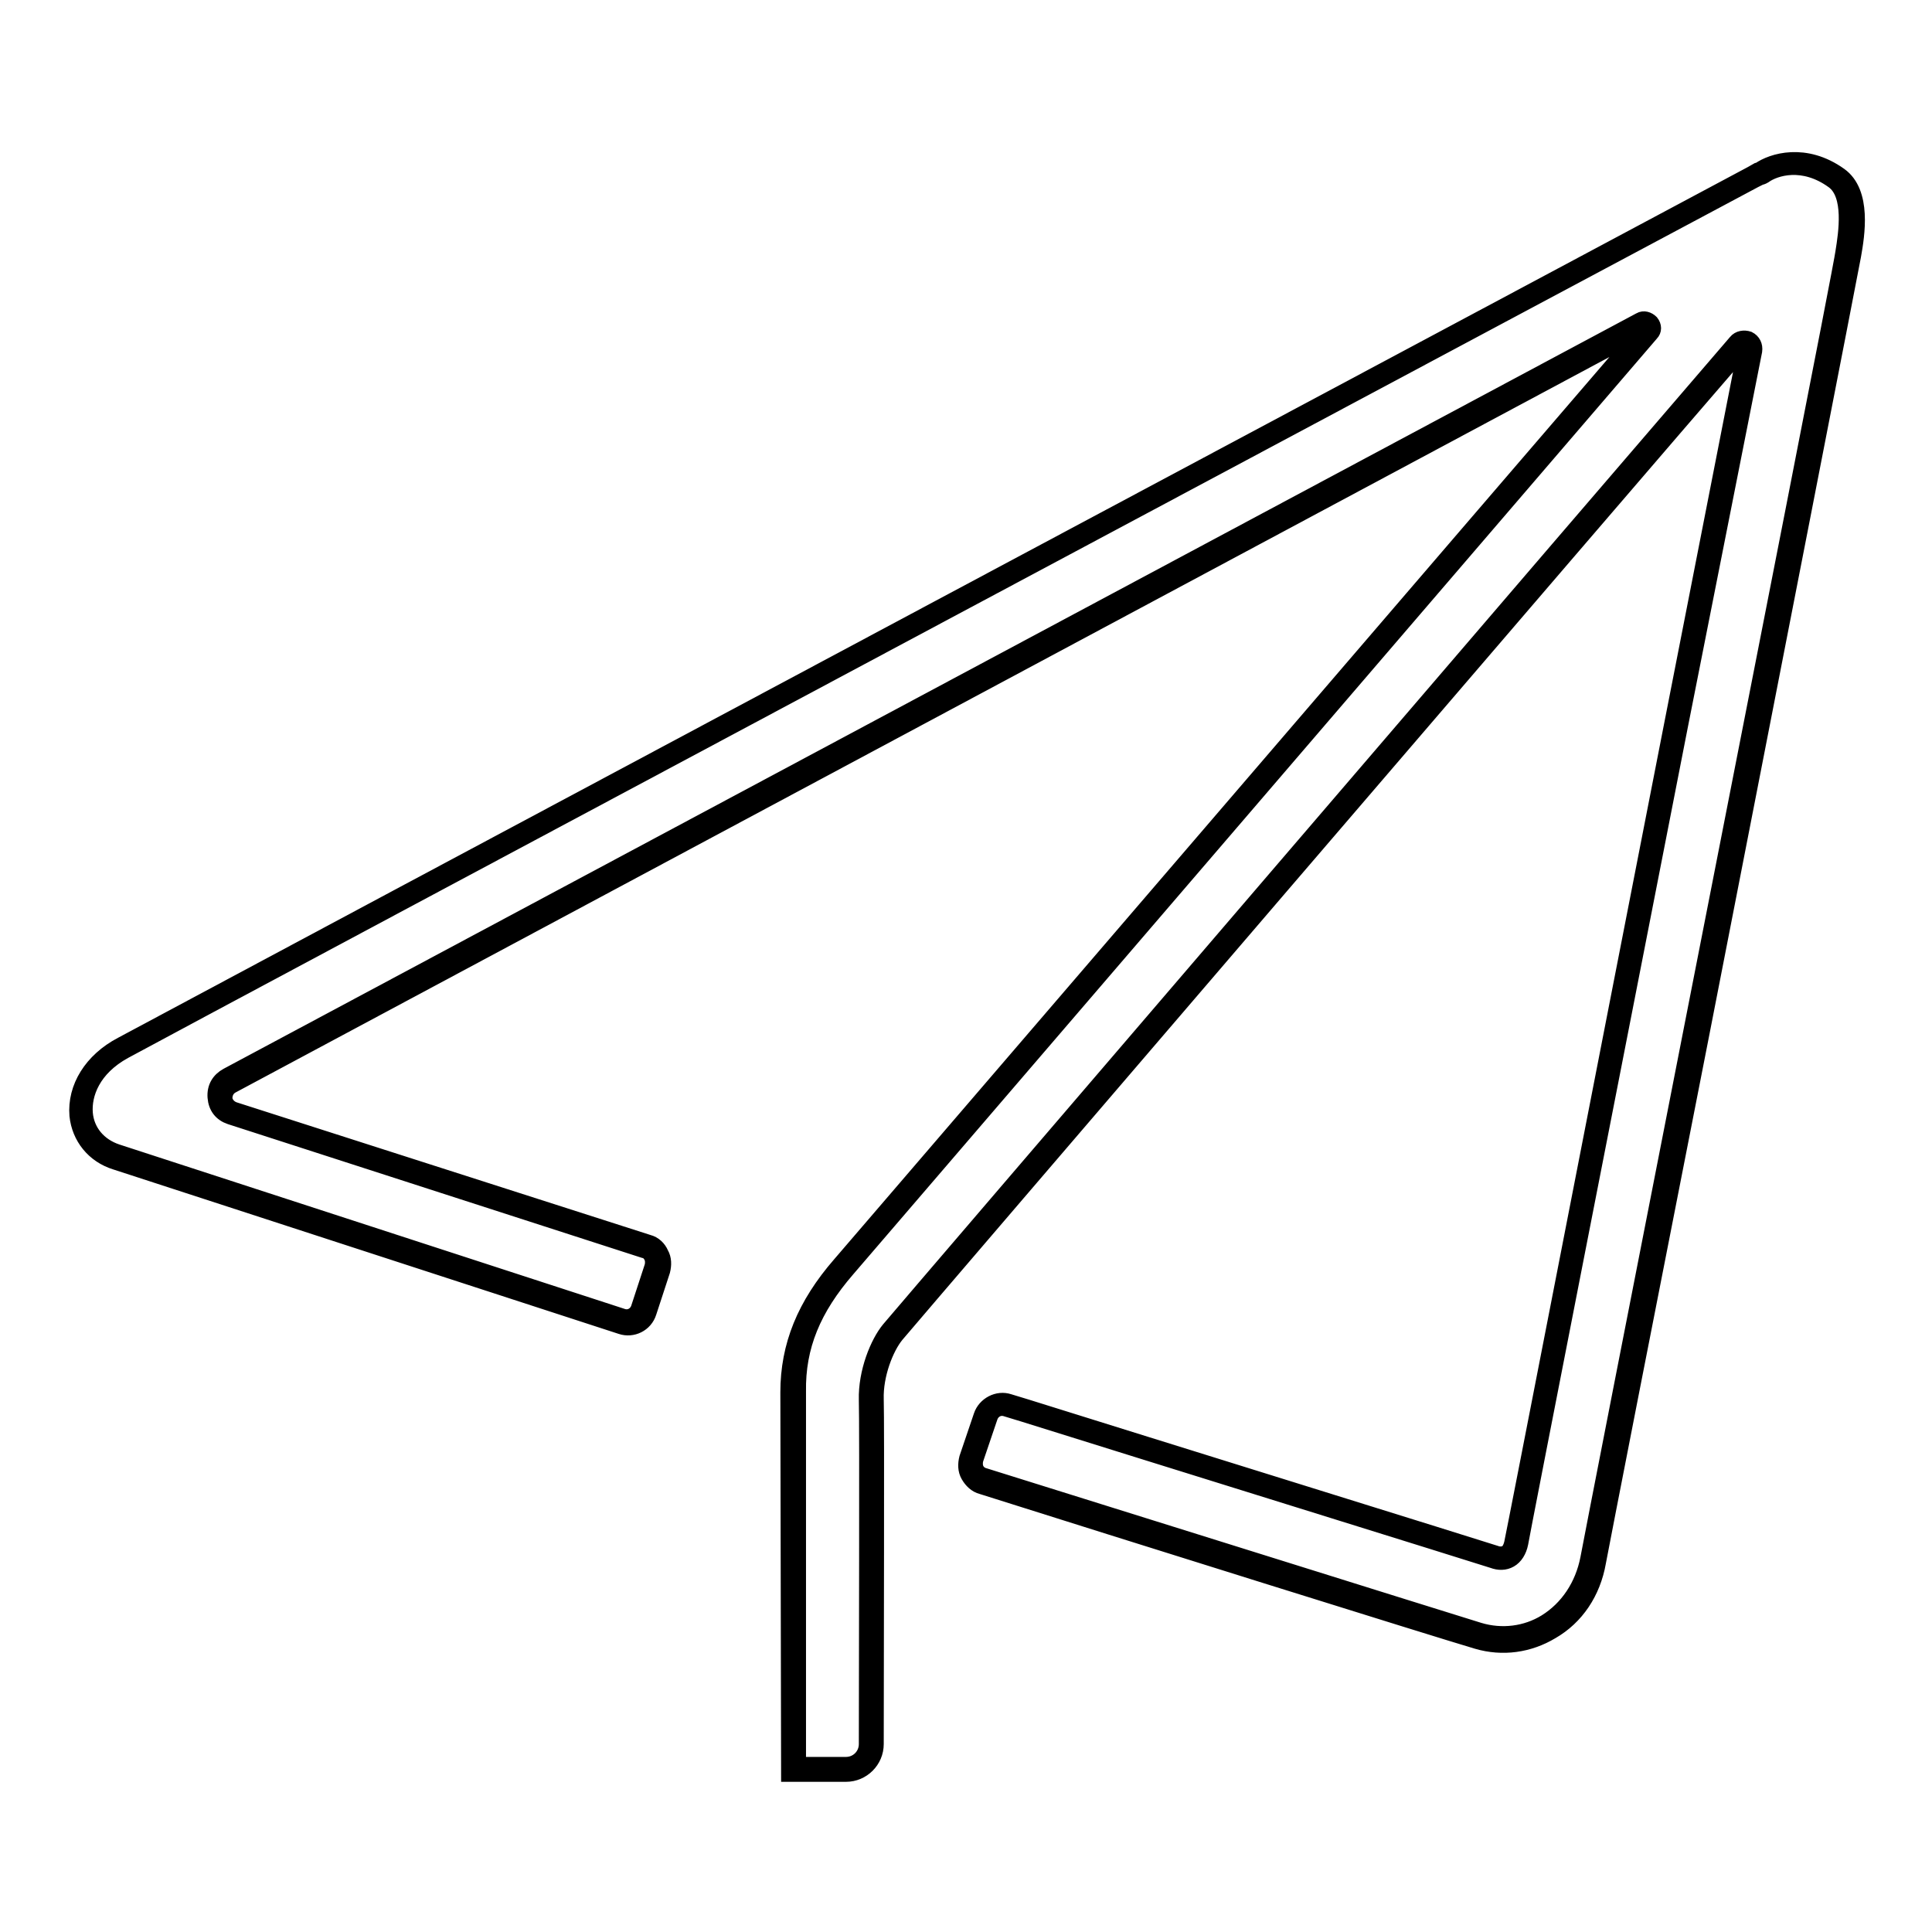 <?xml version="1.0" encoding="utf-8"?>
<!-- Svg Vector Icons : http://www.onlinewebfonts.com/icon -->
<!DOCTYPE svg PUBLIC "-//W3C//DTD SVG 1.1//EN" "http://www.w3.org/Graphics/SVG/1.1/DTD/svg11.dtd">
<svg version="1.1" xmlns="http://www.w3.org/2000/svg" xmlns:xlink="http://www.w3.org/1999/xlink" x="0px" y="0px" viewBox="0 0 256 256" enable-background="new 0 0 256 256" xml:space="preserve">
<g> <path stroke-width="2" fill-opacity="0" stroke="#000000"  d="M105.1,234.4h6.9c1.9,0,3.4-1.5,3.4-3.4c0-10.6,0.1-42.8,0-45.7c-0.1-3.5,1.4-7.2,2.9-9 c1.4-1.6,97.2-113.3,112.2-130.7c0.5-0.6,1.5-0.1,1.4,0.7c-4.2,21.7-30.5,156.1-30.9,158c-0.3,1.6-1.4,2.3-2.9,1.8 c-1.6-0.5-53.3-16.6-64.6-20.1c-1.2-0.4-2.5,0.3-2.9,1.5l-1.9,5.6c-0.4,1.2,0.3,2.6,1.5,2.9c11.1,3.5,60.2,18.9,65.6,20.5 c6.8,2,13.8-2.3,15.2-10c1.2-6.3,33.4-170.1,33.8-173.1c0.5-3,1.2-8.1-1.6-10c-4.4-3.1-8.4-1.8-9.8-0.7c-0.1,0.1-0.3,0.1-0.5,0.2 l-0.7,0.4c0,0-208.6,111.4-216,115.4c-7.4,4-7.1,12.5-0.9,14.5c5.5,1.8,55.8,18.1,67,21.8c1.2,0.4,2.5-0.3,2.9-1.5l1.8-5.5 c0.4-1.2-0.3-2.5-1.5-2.9l-54.9-17.6c-2-0.6-2.2-3.3-0.4-4.3L217.6,43c0.5-0.3,1.1,0.4,0.7,0.8c-14.1,16.5-102.6,119.5-106.5,124 c-4.3,4.9-6.7,10.1-6.7,16.6C105.1,191,105.1,234.4,105.1,234.4L105.1,234.4 M112.1,235.1h-7.6l-0.1-50.6c0-6.2,2.2-11.6,6.9-17 c3.8-4.4,88.3-102.8,106.2-123.6l-186.8,100c-0.7,0.4-0.9,1.1-0.9,1.6c0,0.5,0.4,1.2,1.2,1.5l54.9,17.6c0.8,0.2,1.4,0.8,1.7,1.5 c0.4,0.7,0.4,1.5,0.2,2.3l-1.8,5.5c-0.5,1.6-2.2,2.4-3.7,1.9l-67-21.8c-2.9-0.9-4.8-3.3-5.1-6.2c-0.3-3.7,1.9-7.3,5.9-9.4 c7.4-4,213.9-114.3,216-115.4l0.7-0.4c0.1-0.1,0.3-0.1,0.3-0.1c1.7-1.2,6.1-2.6,10.7,0.7c3.2,2.3,2.3,7.9,1.8,10.7 c-0.3,1.7-10.8,55.5-20.1,103.1c-7.1,36.1-13.2,67.3-13.7,70c-0.7,4-2.9,7.3-6.2,9.2c-3,1.8-6.5,2.3-9.9,1.3 c-5.1-1.5-47.6-14.8-65.6-20.5c-0.8-0.2-1.4-0.8-1.8-1.5c-0.4-0.7-0.4-1.5-0.2-2.3l1.9-5.6c0.5-1.5,2.2-2.4,3.7-1.9l2.3,0.7 c15,4.7,60.7,18.9,62.2,19.4c0.5,0.2,1,0.1,1.3,0c0.5-0.3,0.7-0.9,0.8-1.3c0.3-1.3,12.1-62,21.2-108.5l9.7-49.5c0,0,0-0.1-0.1-0.2 c-0.1,0-0.2,0-0.2,0C216,63.5,120.2,175.2,118.8,176.9c-1.4,1.7-2.8,5.3-2.7,8.5c0.1,2.9,0,35.7,0,45.7 C116.1,233.3,114.3,235.1,112.1,235.1z M105.8,233.8h6.3c1.5,0,2.7-1.2,2.7-2.7c0-7.1,0.1-42.6,0-45.6c-0.1-3.7,1.5-7.6,3-9.4 C119.2,174.4,215,62.7,230,45.3c0.4-0.5,1.1-0.6,1.7-0.4c0.6,0.3,0.9,0.9,0.8,1.6L222.7,96c-9.1,46.5-21,107.2-21.2,108.5 c-0.2,1-0.7,1.8-1.4,2.2c-0.7,0.4-1.5,0.4-2.3,0.1c-1.5-0.5-47.2-14.7-62.2-19.4l-2.3-0.7c-0.9-0.3-1.8,0.2-2.1,1.1l-1.9,5.6 c-0.1,0.4-0.1,0.9,0.1,1.3s0.6,0.7,1,0.8c14.1,4.4,60.4,18.9,65.6,20.5c3,0.9,6.2,0.5,8.8-1.1c2.9-1.8,4.9-4.8,5.6-8.4 c0.5-2.7,6.6-33.9,13.7-70.1c9.3-47.5,19.9-101.3,20.1-103c0.4-2.5,1.2-7.6-1.3-9.4c-4-2.9-7.7-1.7-9.1-0.7 c-0.2,0.1-0.3,0.2-0.5,0.2l-0.8,0.4c-2.1,1.1-208.7,111.4-216,115.4c-4.2,2.3-5.4,5.7-5.2,8.2c0.2,2.4,1.8,4.3,4.2,5.1l67,21.8 c0.9,0.3,1.8-0.2,2.1-1.1l1.8-5.5c0.1-0.4,0.1-0.9-0.1-1.3c-0.2-0.4-0.5-0.7-1-0.8L30.5,148c-1.2-0.4-1.9-1.3-2-2.6 s0.5-2.3,1.6-2.9L217.3,42.4c0.5-0.3,1.1-0.1,1.5,0.3c0.4,0.5,0.4,1.1,0,1.5c-17.1,19.9-102.7,119.6-106.5,124 c-4.5,5.2-6.6,10.2-6.5,16.2L105.8,233.8z"/></g>
</svg>